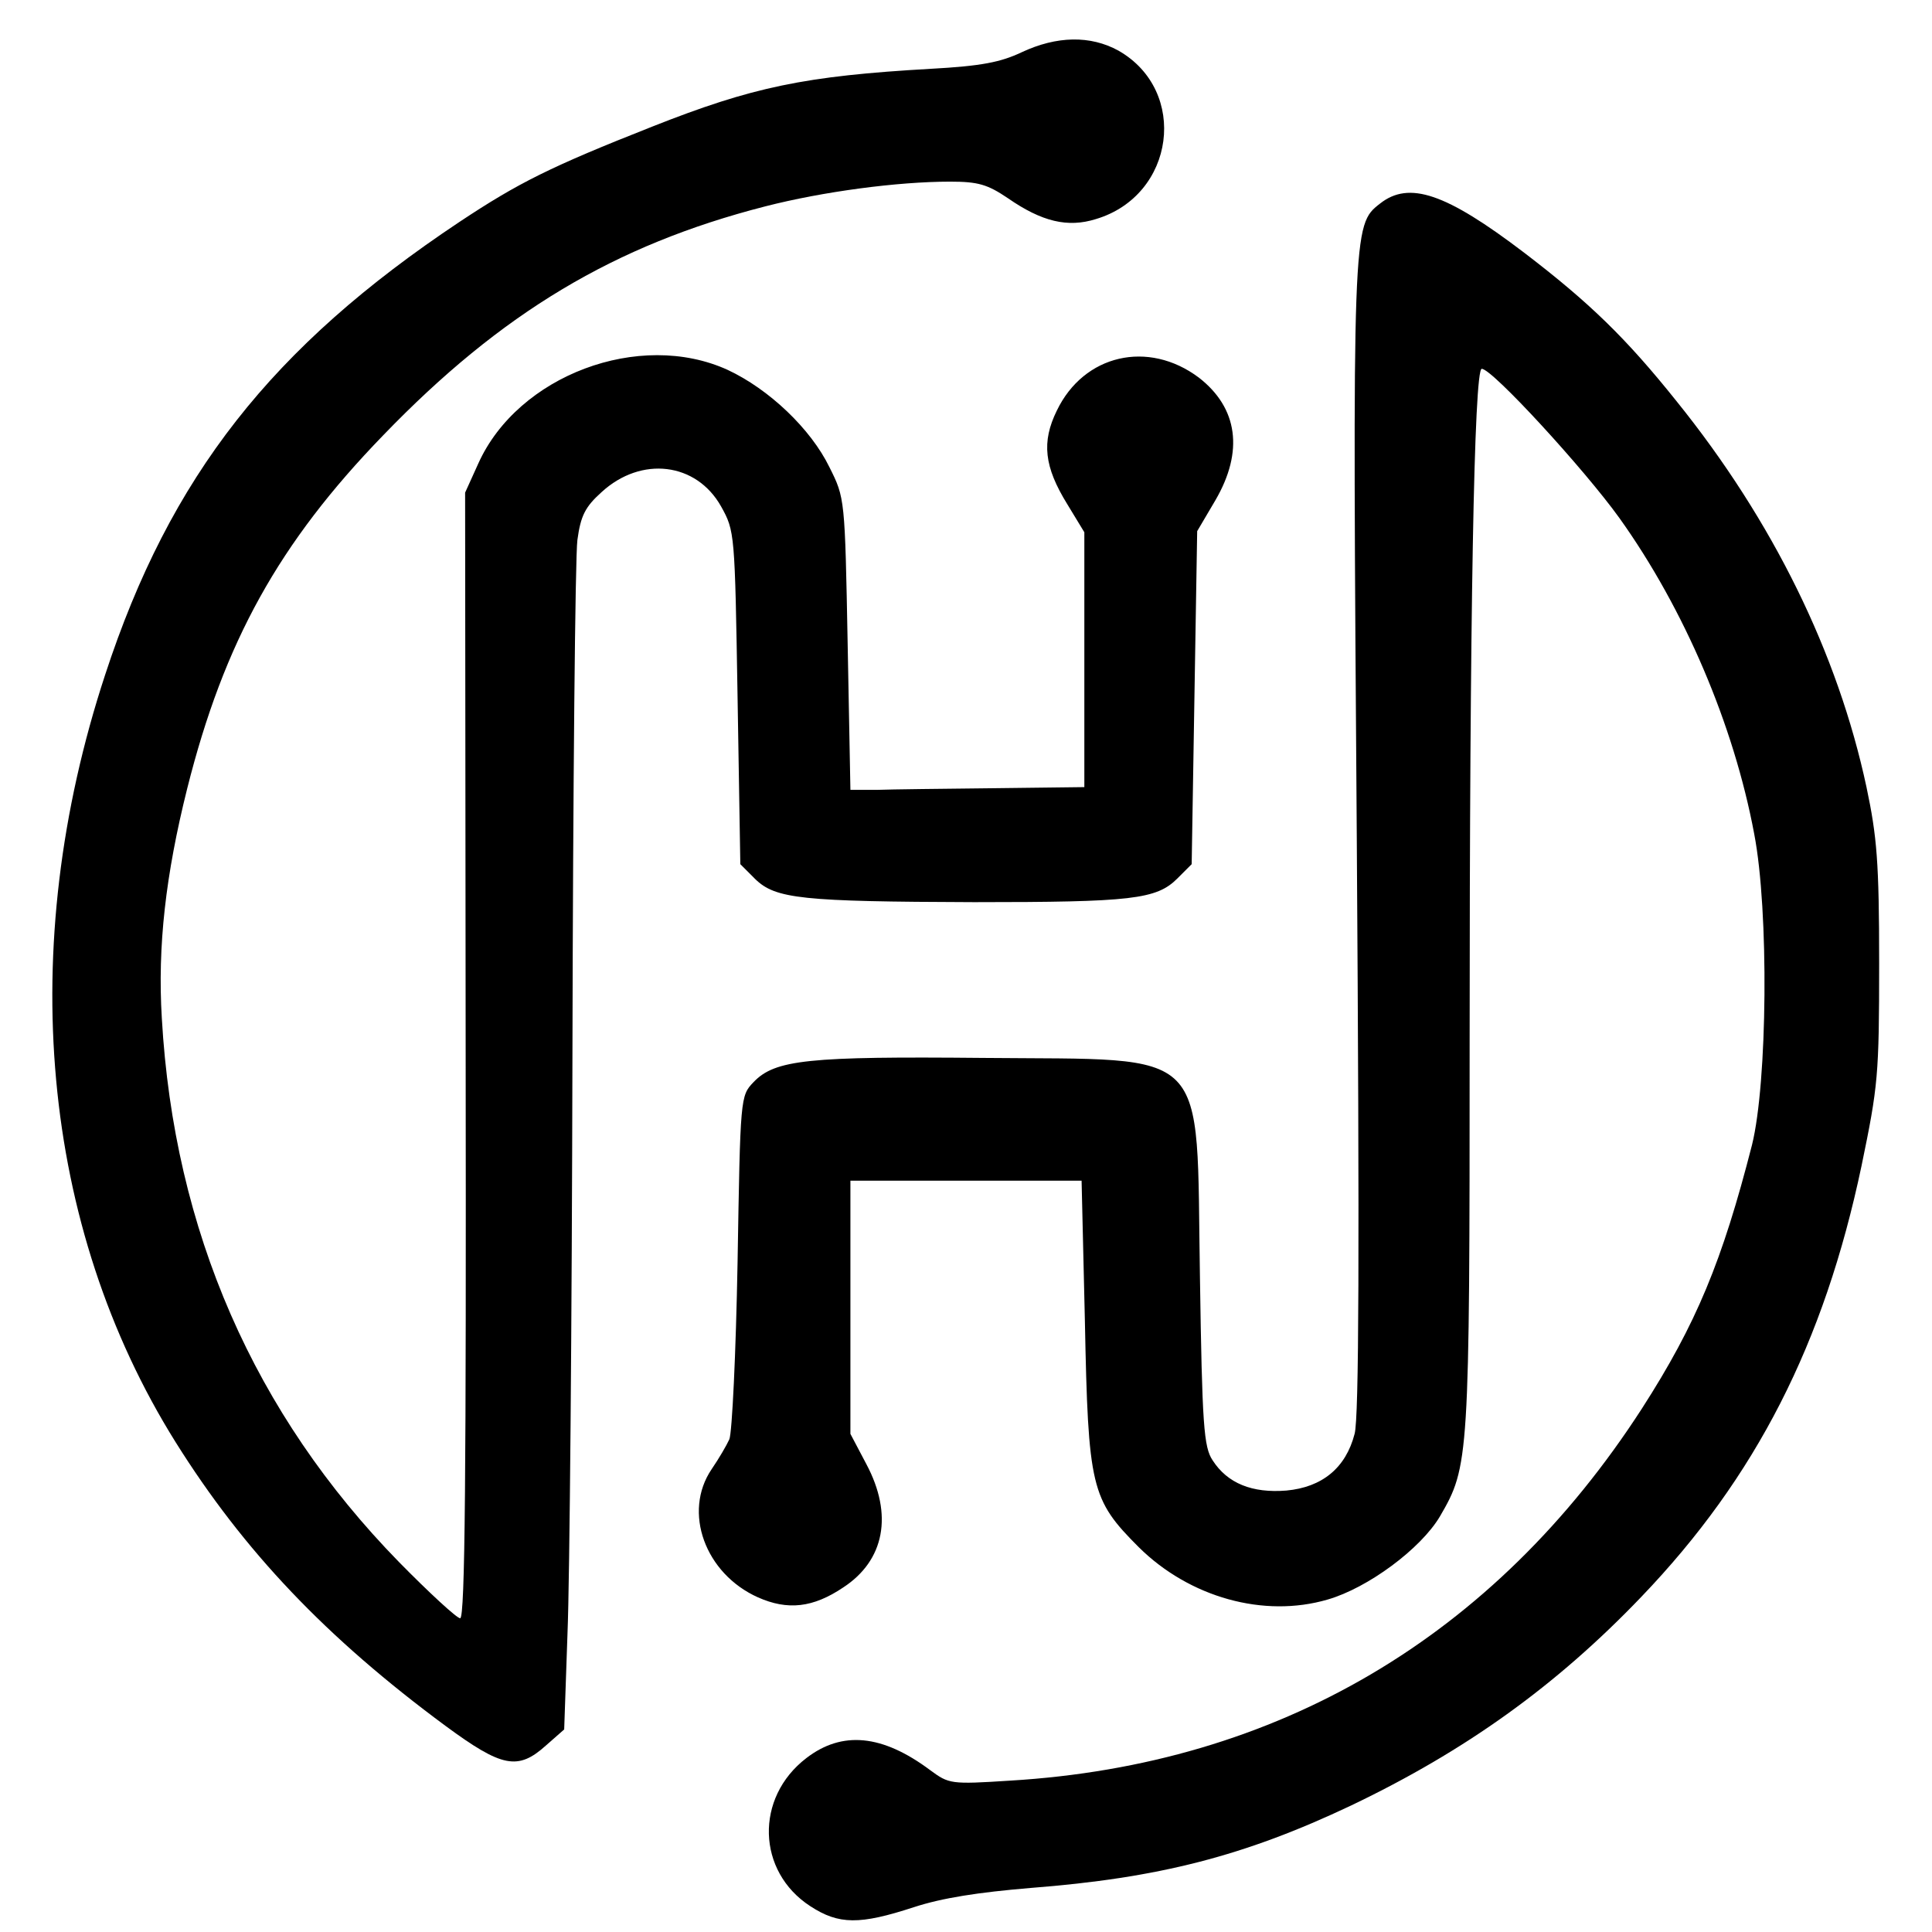 <?xml version="1.0" standalone="no"?>
<!DOCTYPE svg PUBLIC "-//W3C//DTD SVG 20010904//EN"
 "http://www.w3.org/TR/2001/REC-SVG-20010904/DTD/svg10.dtd">
<svg version="1.0" xmlns="http://www.w3.org/2000/svg"
 width="351pt" height="351pt" viewBox="0 0 351 351"
 preserveAspectRatio="xMidYMid meet">
<g transform="translate(0,351) scale(0.1,-0.1)"
fill="#000000" stroke="none">
<path d="M1856 3415 c-38 -18 -73 -25 -165 -30 -229 -13 -324 -33 -506 -105
-185 -73 -243 -102 -350 -173 -341 -227 -526 -462 -644 -823 -163 -496 -117
-1002 128 -1394 124 -198 273 -355 491 -516 102 -75 131 -81 182 -35 l33 29 6
174 c4 95 8 569 9 1053 1 484 5 904 9 934 6 44 14 60 44 87 72 66 172 54 217
-26 25 -45 25 -47 30 -347 l5 -303 27 -27 c37 -36 84 -41 398 -42 286 0 331 5
369 43 l26 26 5 303 5 302 33 56 c52 89 41 168 -30 223 -92 69 -209 42 -258
-60 -28 -57 -23 -102 19 -170 l31 -51 0 -232 0 -231 -165 -2 c-91 -1 -186 -2
-212 -3 l-48 0 -5 265 c-5 265 -5 265 -33 321 -34 70 -110 142 -185 177 -160
73 -381 -10 -453 -170 l-24 -53 1 -1022 c1 -757 -1 -1023 -10 -1023 -6 0 -56
46 -111 102 -263 269 -409 602 -431 988 -8 131 7 261 46 417 67 267 167 447
356 642 215 223 421 346 694 416 105 27 241 45 336 45 51 0 68 -5 105 -30 62
-43 109 -54 160 -38 144 43 169 233 41 306 -51 28 -112 27 -176 -3z"/>
<path d="M2507 3140 c-50 -39 -50 -41 -42 -1158 5 -744 4 -1048 -4 -1077 -16
-62 -59 -97 -124 -103 -62 -5 -107 13 -134 55 -16 24 -19 63 -23 334 -7 423
24 393 -393 397 -318 3 -379 -3 -418 -44 -24 -25 -24 -27 -29 -327 -3 -166
-10 -311 -15 -322 -5 -11 -19 -35 -32 -54 -53 -78 -12 -190 84 -233 54 -24
100 -19 155 18 75 49 91 132 42 224 l-29 55 0 230 0 230 210 0 210 0 6 -255
c6 -303 11 -324 98 -411 92 -91 227 -129 343 -95 73 21 169 92 204 151 53 91
54 102 54 866 0 768 8 1219 22 1219 19 0 186 -182 250 -271 118 -165 208 -376
245 -574 27 -140 24 -452 -4 -565 -54 -211 -101 -325 -200 -479 -268 -415
-662 -647 -1148 -676 -108 -7 -111 -6 -145 19 -87 65 -160 72 -225 22 -94 -72
-90 -206 7 -269 52 -34 90 -34 188 -2 52 17 117 27 212 35 233 18 389 58 583
150 207 99 372 217 527 379 208 217 332 460 400 783 30 145 32 164 32 368 0
184 -4 230 -23 320 -52 243 -170 484 -345 701 -92 115 -158 179 -277 270 -142
108 -209 131 -262 89z"/>
</g>
</svg>
